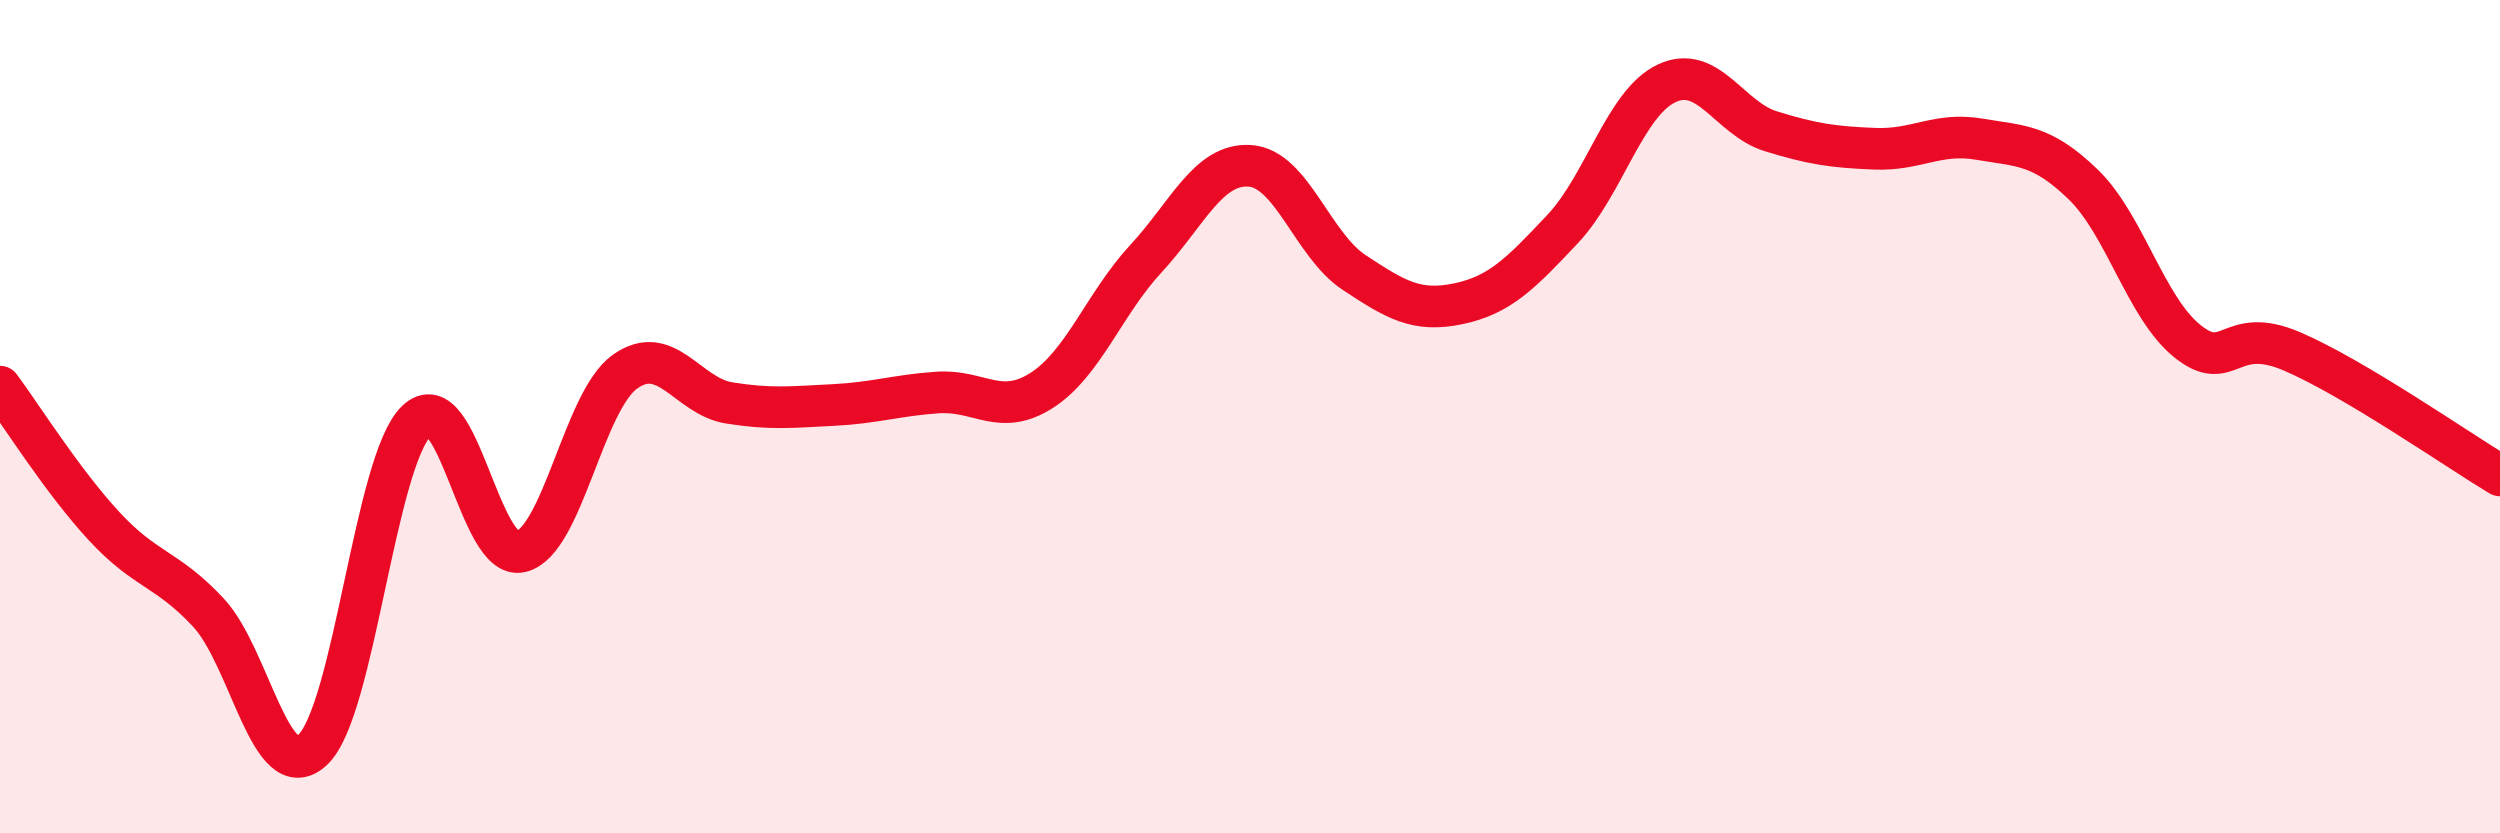 
    <svg width="60" height="20" viewBox="0 0 60 20" xmlns="http://www.w3.org/2000/svg">
      <path
        d="M 0,9.28 C 0.5,9.95 1.5,11.55 2.5,12.63 C 3.5,13.71 4,13.63 5,14.7 C 6,15.77 6.5,18.92 7.5,18 C 8.5,17.08 9,11.05 10,10.1 C 11,9.15 11.5,13.48 12.5,13.24 C 13.5,13 14,9.63 15,8.92 C 16,8.21 16.5,9.51 17.5,9.67 C 18.5,9.83 19,9.77 20,9.72 C 21,9.67 21.5,9.49 22.5,9.42 C 23.5,9.35 24,10.01 25,9.37 C 26,8.73 26.5,7.29 27.5,6.21 C 28.5,5.13 29,3.91 30,3.98 C 31,4.05 31.5,5.88 32.5,6.54 C 33.5,7.2 34,7.5 35,7.29 C 36,7.08 36.5,6.56 37.5,5.5 C 38.5,4.44 39,2.47 40,2 C 41,1.53 41.5,2.84 42.5,3.15 C 43.5,3.46 44,3.53 45,3.57 C 46,3.61 46.5,3.17 47.5,3.34 C 48.5,3.51 49,3.46 50,4.43 C 51,5.4 51.5,7.39 52.5,8.19 C 53.5,8.99 53.5,7.79 55,8.43 C 56.5,9.07 59,10.81 60,11.41L60 20L0 20Z"
        fill="#EB0A25"
        opacity="0.1"
        stroke-linecap="round"
        stroke-linejoin="round"
      />
      <path
        d="M 0,9.28 C 0.5,9.95 1.5,11.55 2.5,12.63 C 3.5,13.71 4,13.63 5,14.7 C 6,15.77 6.5,18.92 7.5,18 C 8.5,17.08 9,11.05 10,10.1 C 11,9.15 11.5,13.48 12.5,13.24 C 13.5,13 14,9.63 15,8.92 C 16,8.21 16.5,9.51 17.5,9.67 C 18.5,9.83 19,9.77 20,9.72 C 21,9.67 21.5,9.49 22.5,9.42 C 23.5,9.35 24,10.01 25,9.37 C 26,8.73 26.5,7.29 27.5,6.21 C 28.5,5.13 29,3.91 30,3.98 C 31,4.05 31.5,5.88 32.5,6.54 C 33.5,7.2 34,7.5 35,7.29 C 36,7.08 36.5,6.56 37.5,5.5 C 38.5,4.44 39,2.47 40,2 C 41,1.53 41.5,2.84 42.5,3.15 C 43.5,3.46 44,3.53 45,3.57 C 46,3.61 46.5,3.17 47.5,3.34 C 48.5,3.51 49,3.46 50,4.43 C 51,5.4 51.5,7.39 52.5,8.19 C 53.5,8.99 53.5,7.79 55,8.43 C 56.5,9.07 59,10.81 60,11.41"
        stroke="#EB0A25"
        stroke-width="1"
        fill="none"
        stroke-linecap="round"
        stroke-linejoin="round"
      />
    </svg>
  